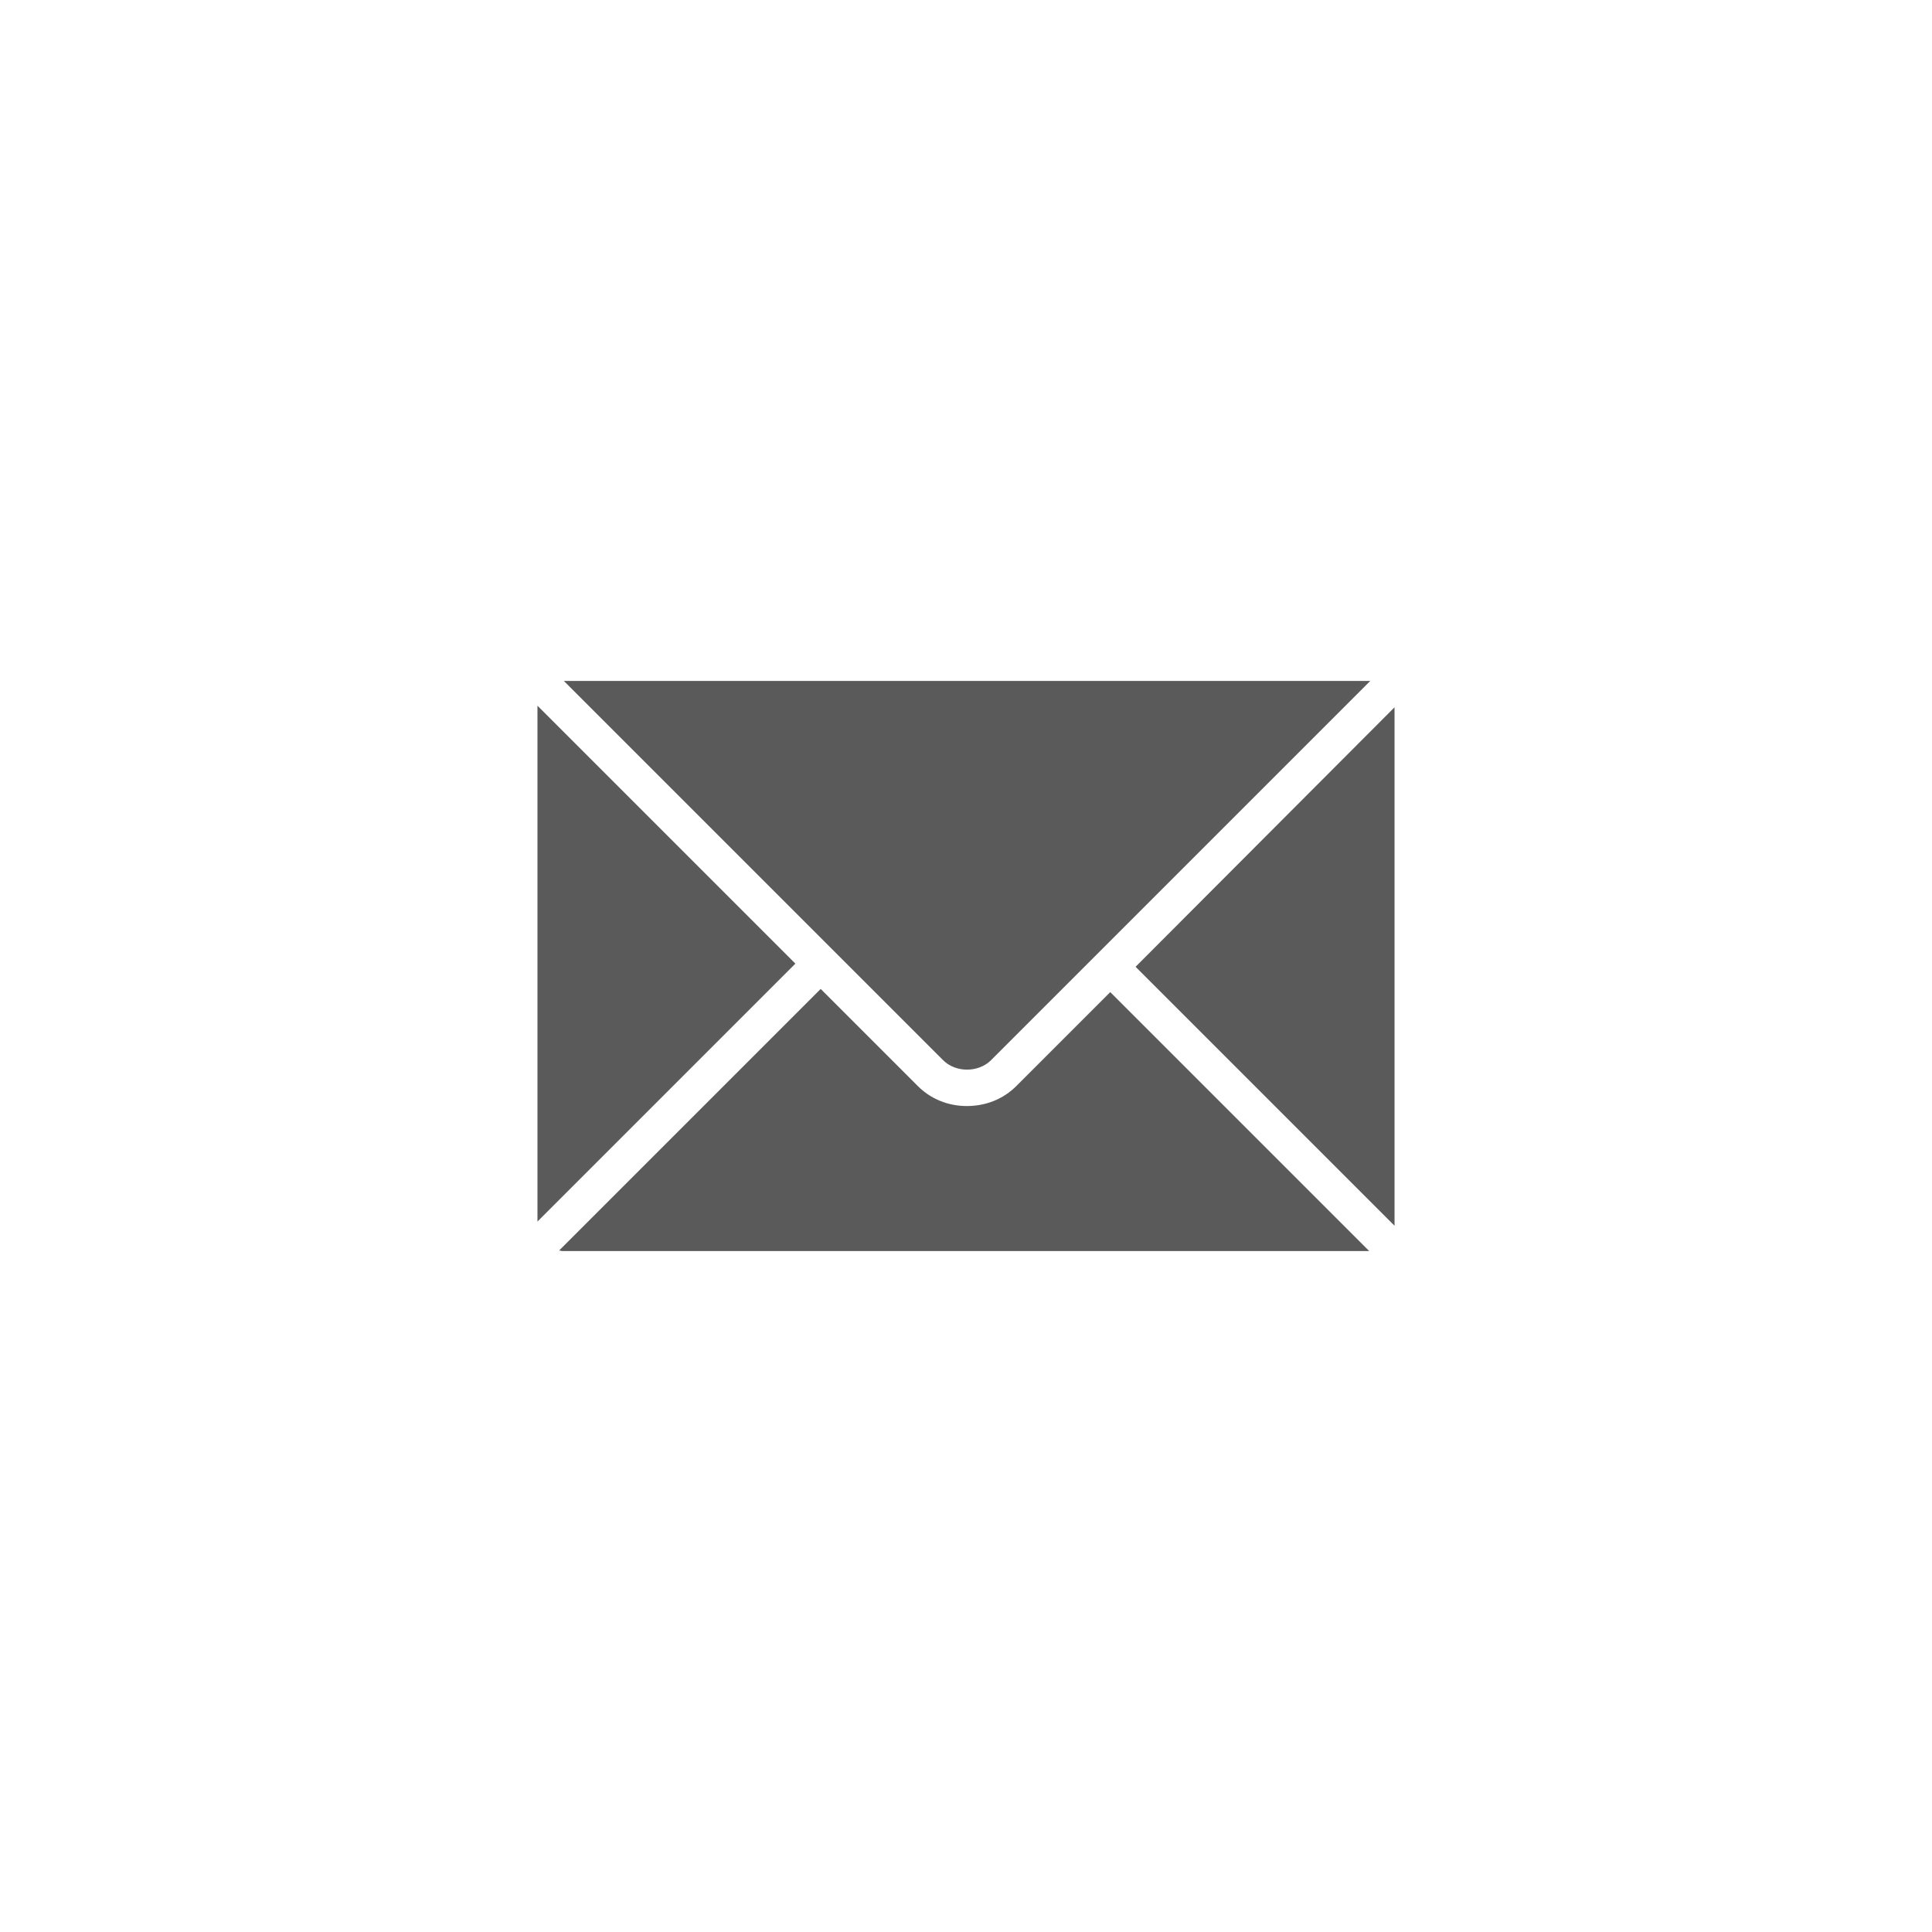 <?xml version="1.0" encoding="UTF-8"?> <!-- Creator: CorelDRAW 2020 (64-Bit) --> <svg xmlns="http://www.w3.org/2000/svg" xmlns:xlink="http://www.w3.org/1999/xlink" xmlns:xodm="http://www.corel.com/coreldraw/odm/2003" xml:space="preserve" width="107px" height="107px" style="shape-rendering:geometricPrecision; text-rendering:geometricPrecision; image-rendering:optimizeQuality; fill-rule:evenodd; clip-rule:evenodd" viewBox="0 0 3.663 3.663"> <defs> <style type="text/css"> <![CDATA[ .fil0 {fill:none} .fil1 {fill:#5A5A5A;fill-rule:nonzero} ]]> </style> </defs> <g id="Слой_x0020_1">  <circle class="fil0" cx="1.831" cy="1.831" r="1.831"></circle> <g id="_2170621930480"> <g> <polygon class="fil1" points="2.153,1.833 2.644,2.324 2.644,1.341 "></polygon> <path class="fil1" d="M1.879 2.01l0.719 -0.719c-0.001,0 -0.001,0 -0.002,0l-1.527 0 0.719 0.719c0.024,0.024 0.067,0.024 0.091,0z"></path> <path class="fil1" d="M1.927 2.059c-0.025,0.025 -0.058,0.038 -0.094,0.038 -0.035,0 -0.068,-0.013 -0.093,-0.038l-0.184 -0.184 -0.496 0.496c0.003,0 0.004,0.001 0.007,0.001l1.529 0 -0.491 -0.491 -0.178 0.178z"></path> <path class="fil1" d="M1.019 1.338c0,0 0,0 0,0.001l0 0.977 0.489 -0.489 -0.489 -0.489z"></path> </g> </g> </g> </svg> 